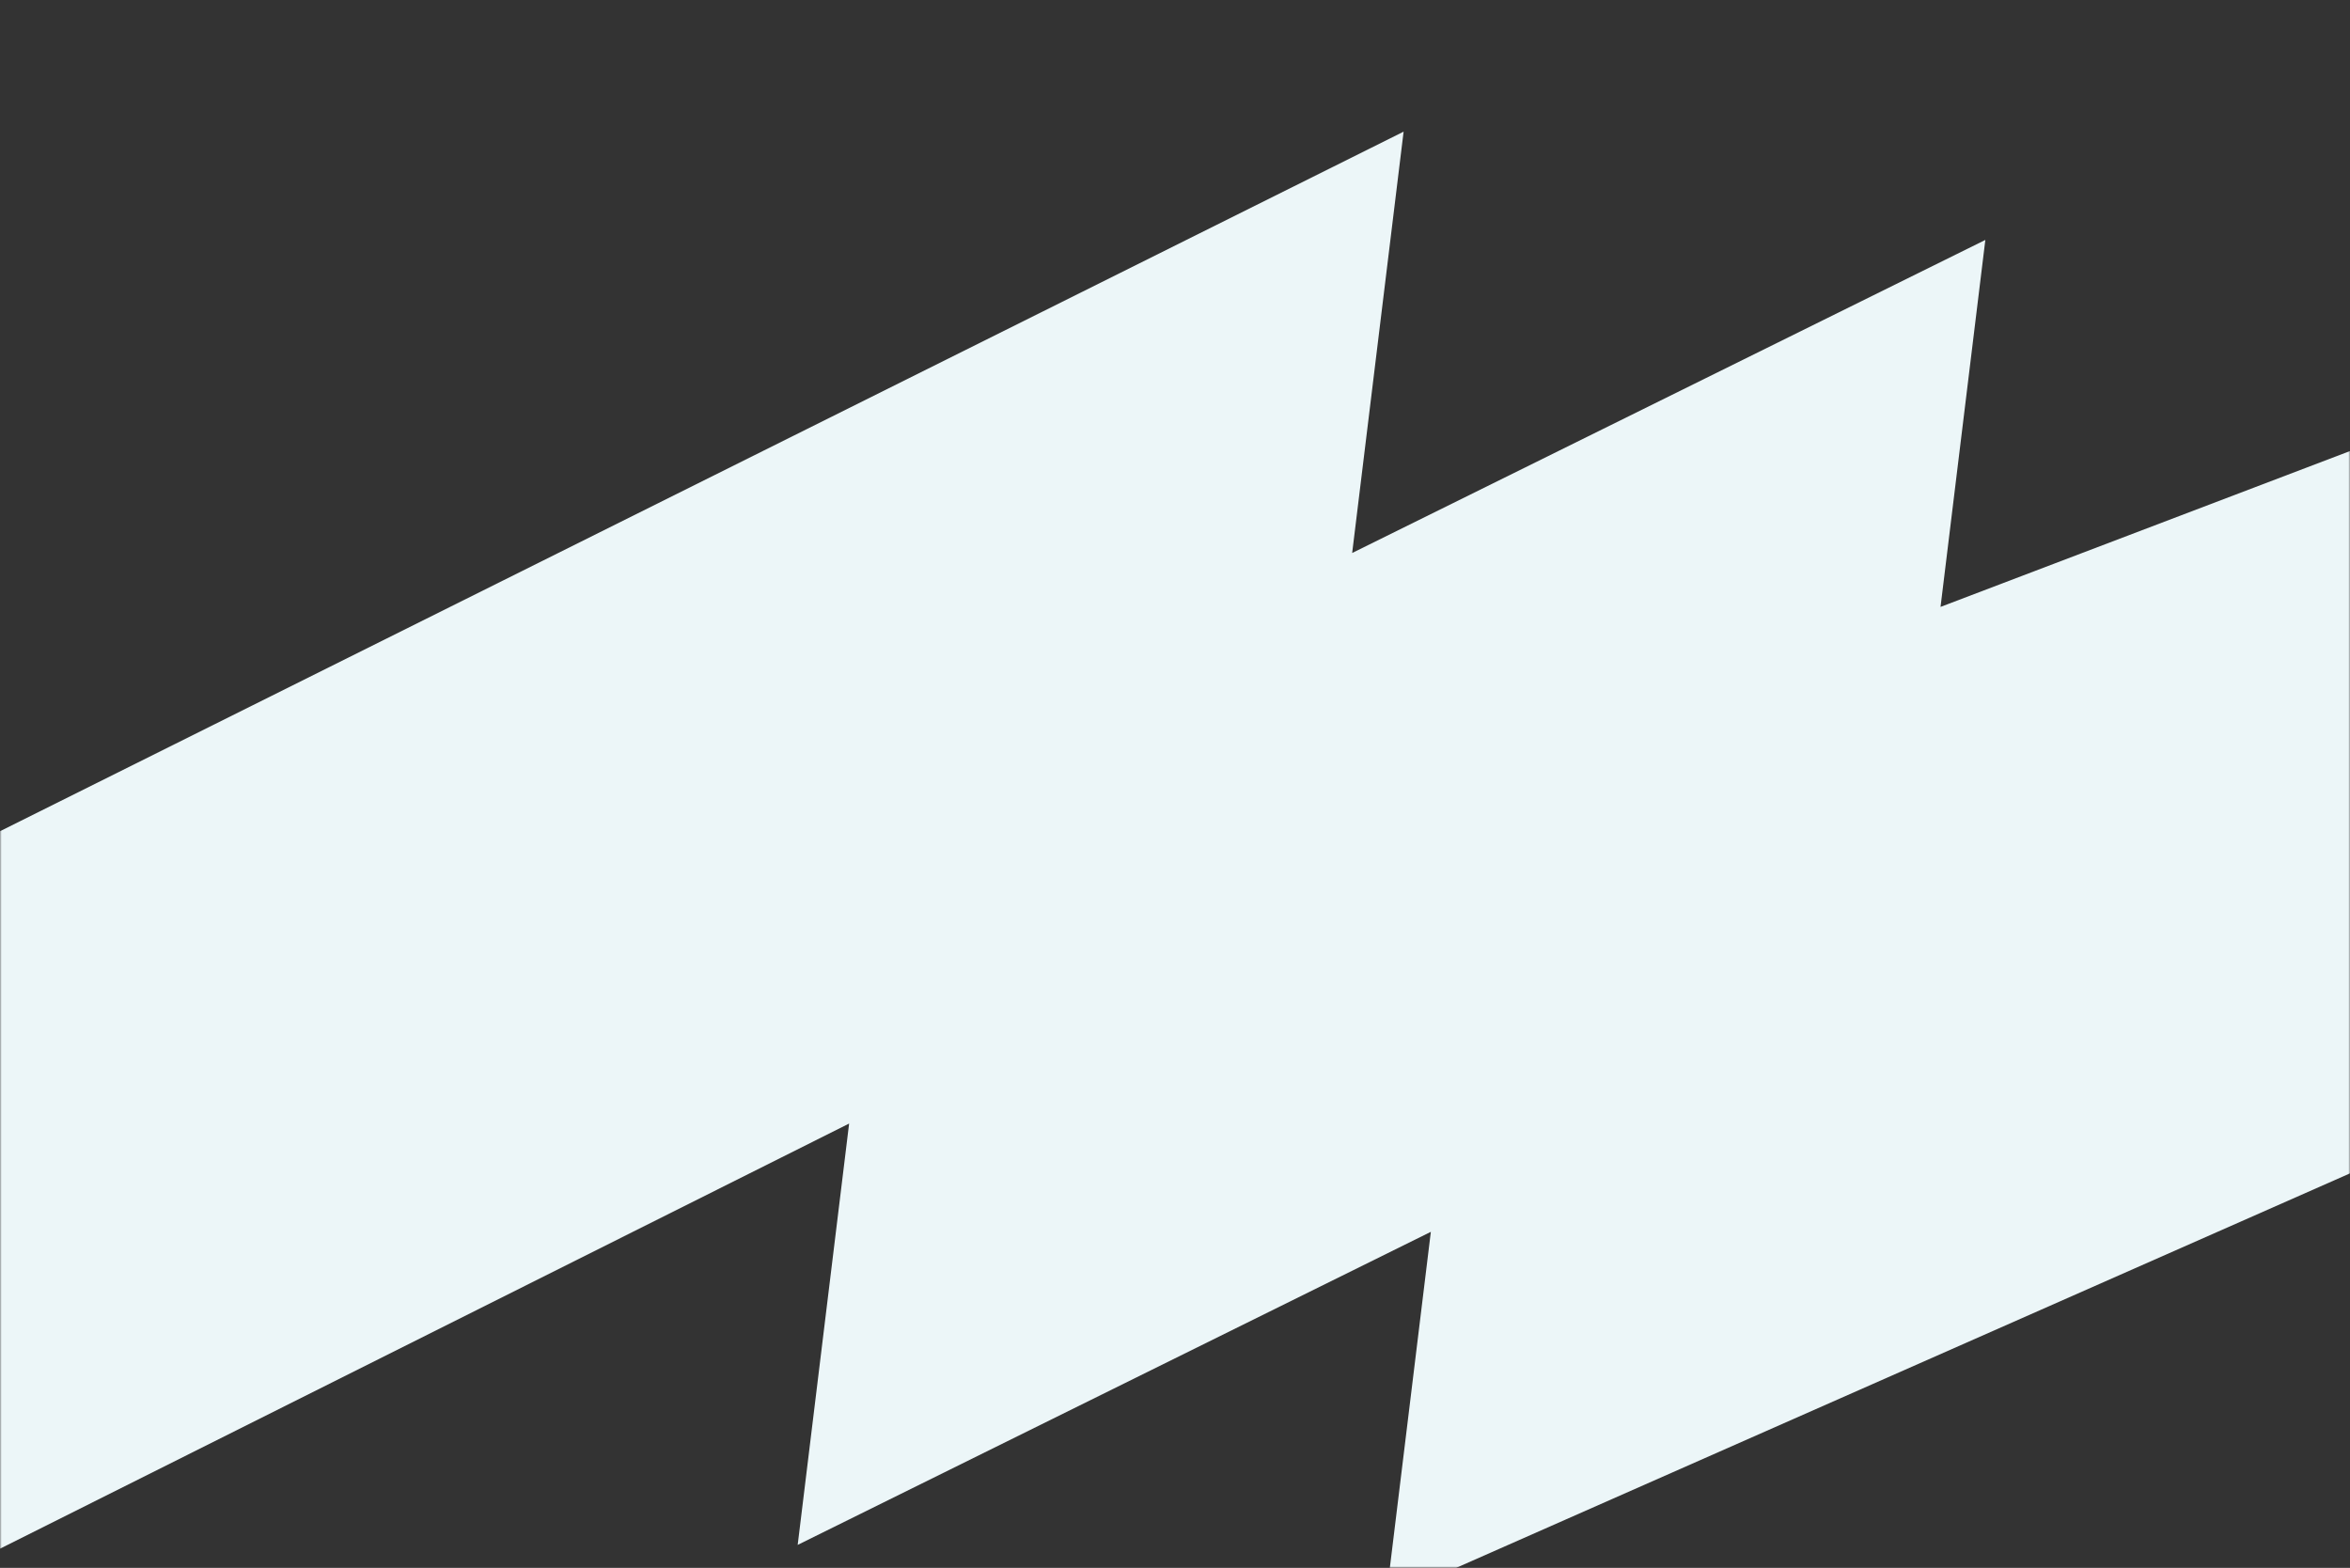 <svg width="700" height="467" fill="none" xmlns="http://www.w3.org/2000/svg"><rect width="100%" height="100%" fill="#333333" stroke="none"/><mask id="a" style="mask-type:alpha" maskUnits="userSpaceOnUse" x="0" y="0" width="700" height="467"><path fill="#D9D9D9" d="M0 0h700v467H0z"/></mask><g mask="url(#a)"><path d="M710.867 344.701L717 127.88l-138.969 52.889 13.346-109.303-188.605 93.246 15.323-125.497L-6.192 250.67-17 469.801l269.93-135.14-15.32 125.497 188.601-93.246-13.342 109.303 297.998-131.514z" fill="#ECF6F8"/></g></svg>